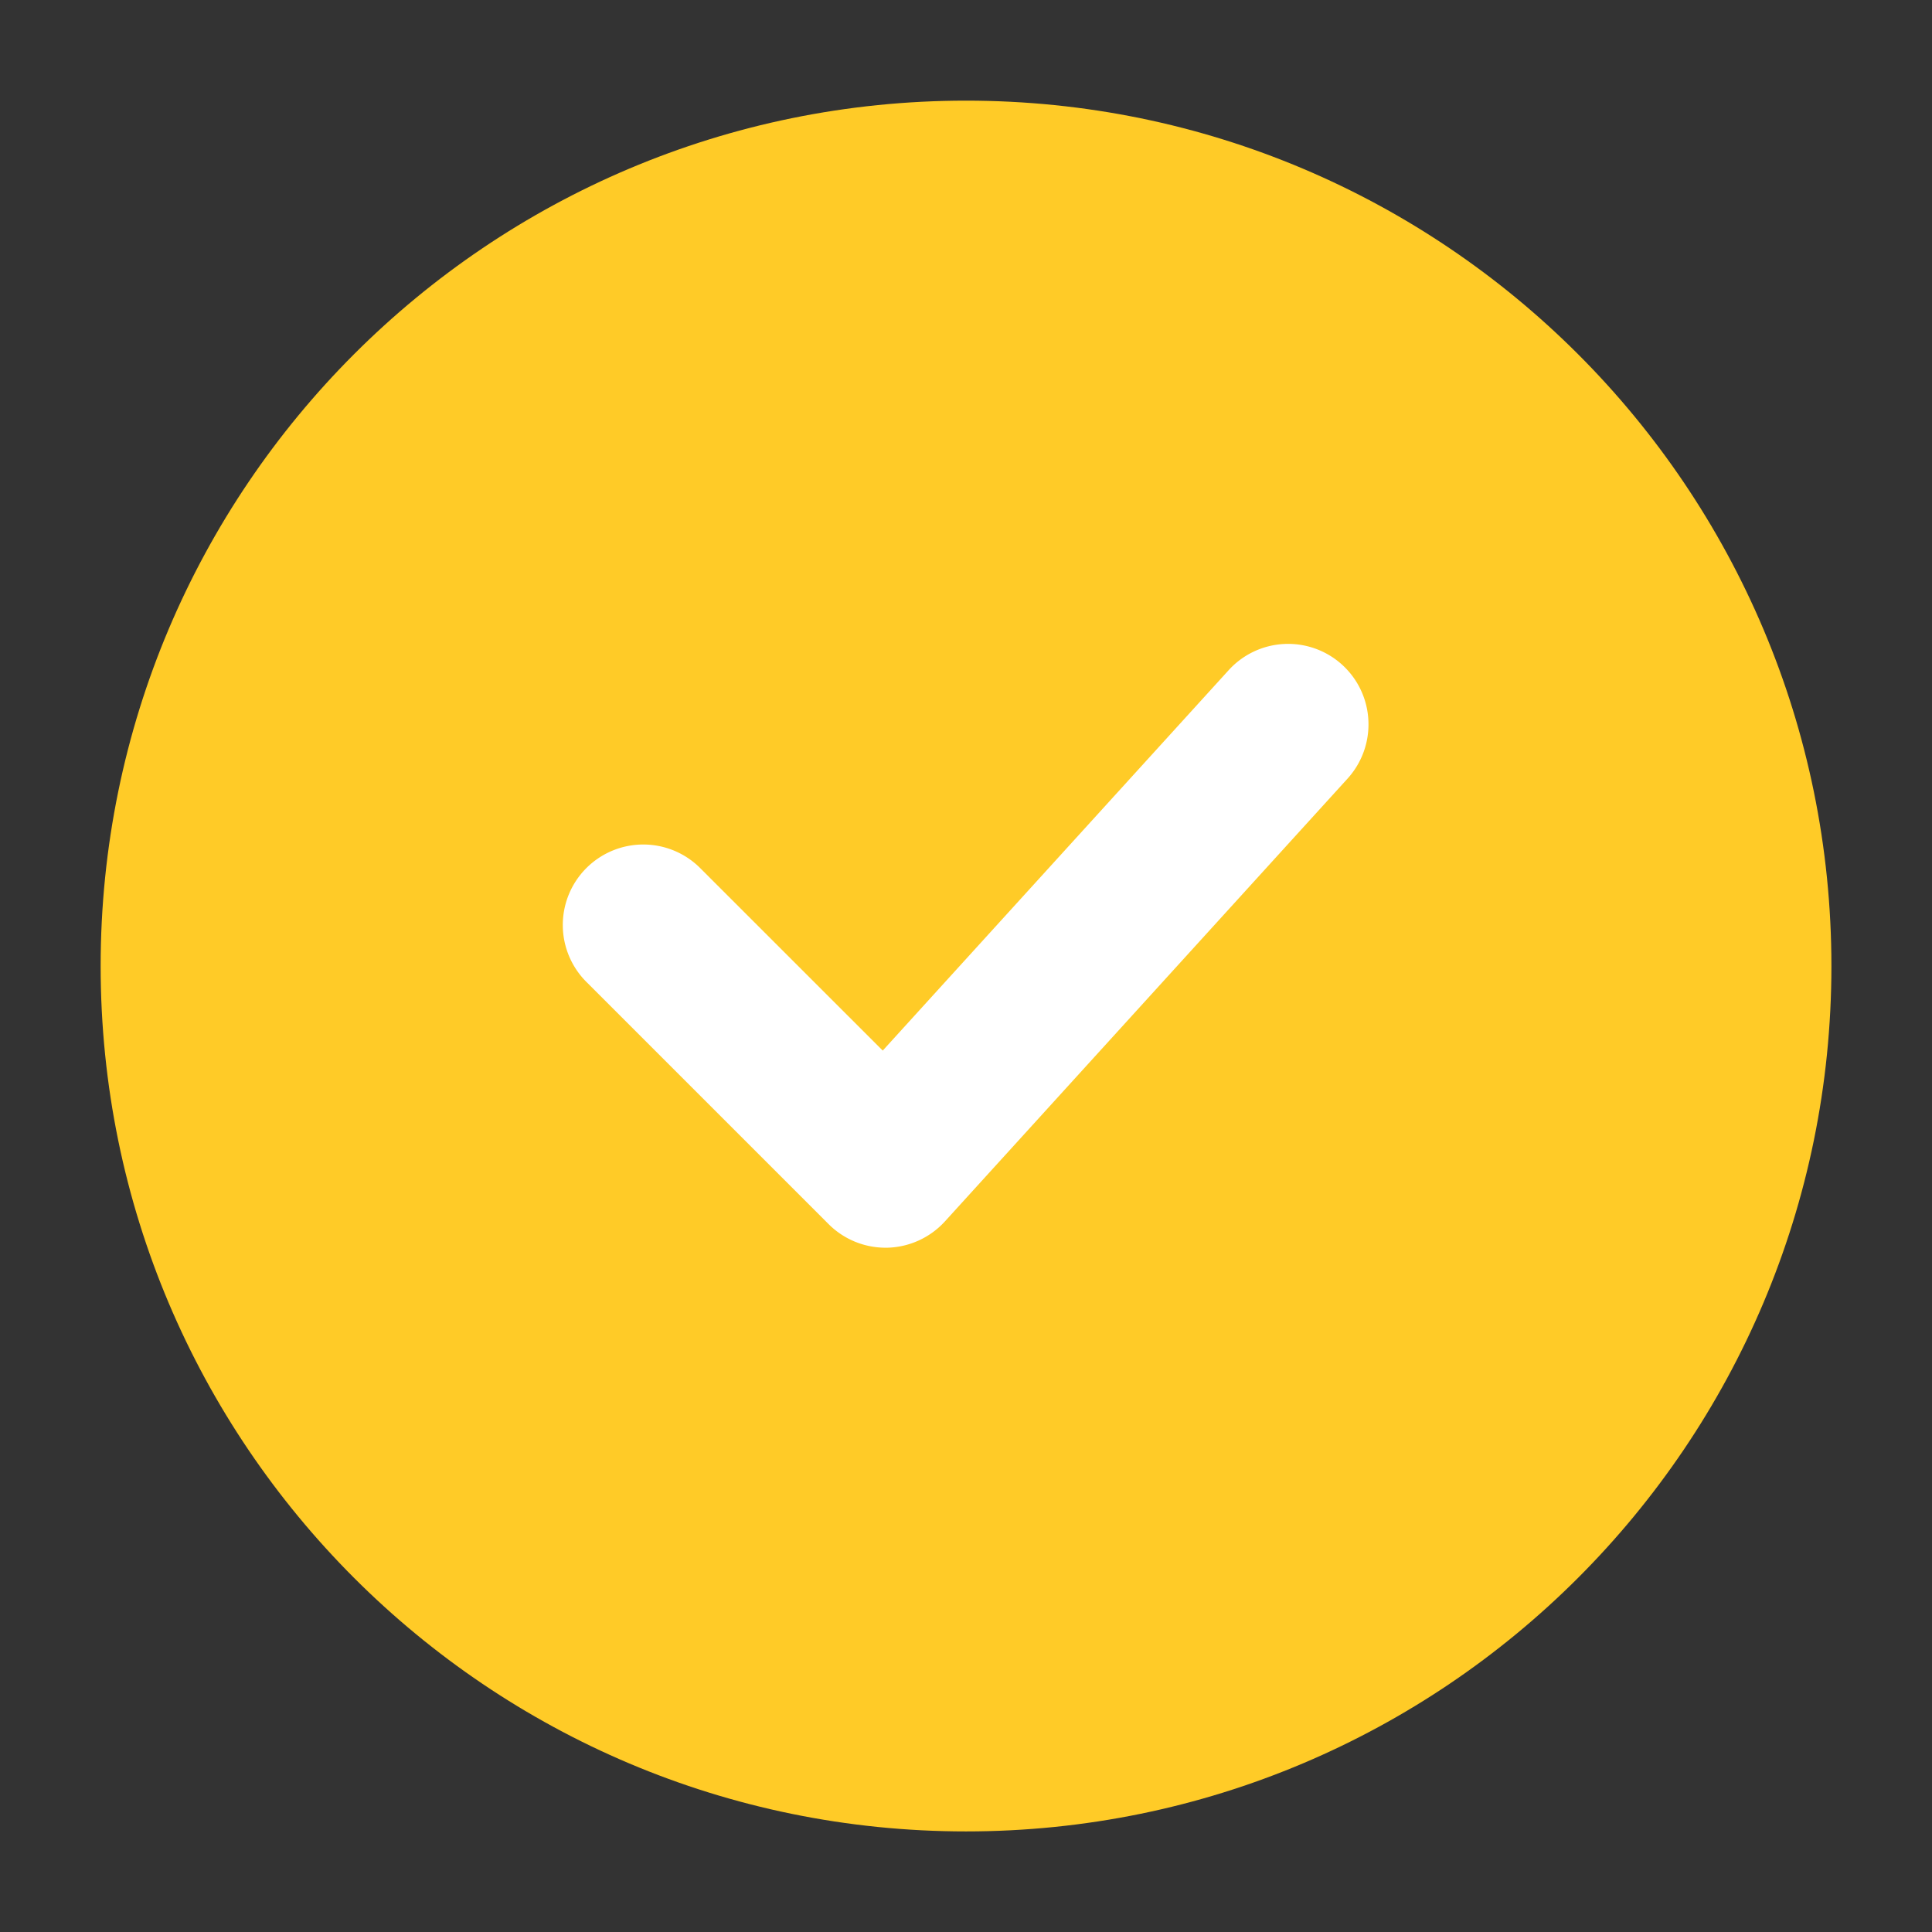 <svg xmlns="http://www.w3.org/2000/svg" width="32" height="32" fill="none"><rect width="100%" height="100%" fill="#333333" stroke="none"/><path fill="#FFCB27" d="M16 30.334c7.917 0 14.334-6.417 14.334-14.333 0-7.917-6.417-14.334-14.333-14.334S1.667 8.084 1.667 16.001c0 7.916 6.418 14.333 14.334 14.333Z"/><path fill="#fff" d="M14.667 20.666c-.354 0-.693-.141-.943-.391l-4-4a1.333 1.333 0 1 1 1.885-1.885l3.012 3.011 5.727-6.298a1.331 1.331 0 0 1 2.317.834 1.335 1.335 0 0 1-.346.96l-6.667 7.332a1.336 1.336 0 0 1-.954.437h-.031Z"/></svg>
